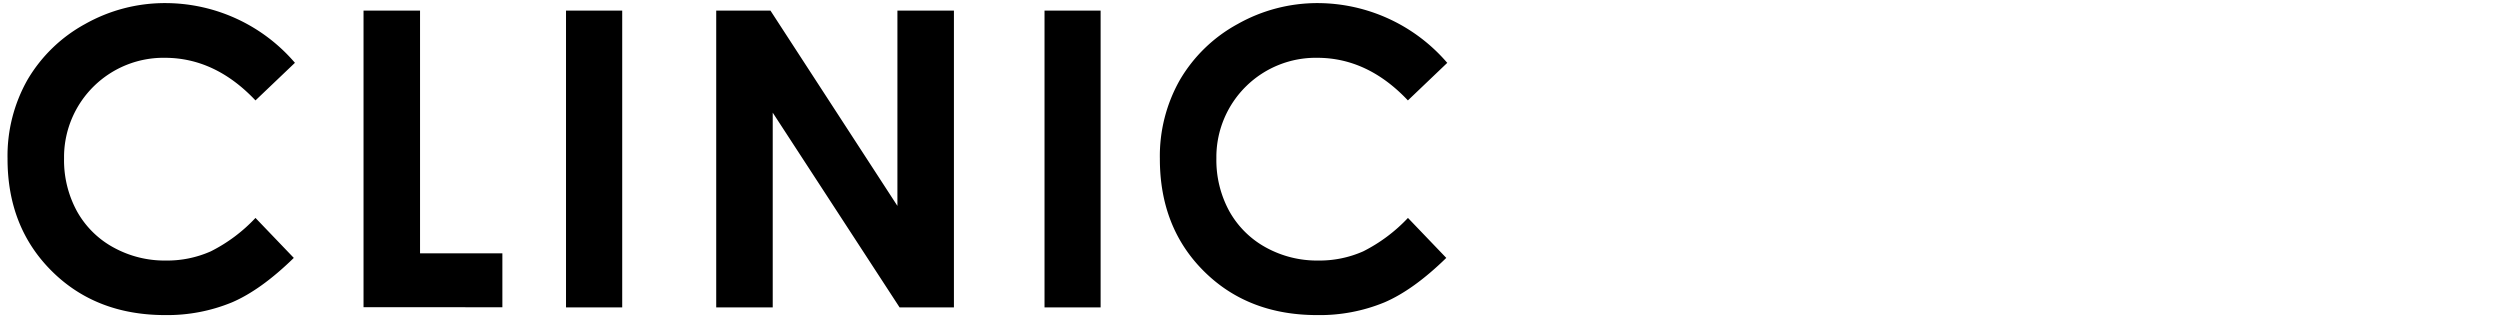 <svg data-name="レイヤー 1" xmlns="http://www.w3.org/2000/svg" width="484" height="62" viewBox="0 0 484 62"><path d="M57.12 12.14l-7.66 7.3q-7.8-8.25-17.56-8.25a19.25 19.25 0 0 0-19.5 19v.51a20.6 20.6 0 0 0 2.5 10.2 17.87 17.87 0 0 0 7.06 7 20.48 20.48 0 0 0 10.15 2.54 20.8 20.8 0 0 0 8.7-1.78 30.67 30.67 0 0 0 8.65-6.47l7.42 7.74q-6.36 6.21-12 8.62A32.88 32.88 0 0 1 32 61q-13.43 0-22-8.54T1.46 30.68A29.83 29.83 0 0 1 5.35 15.4 29.09 29.09 0 0 1 16.46 4.66 31.44 31.44 0 0 1 32.08.6a33.06 33.06 0 0 1 25 11.54zM70.38 2.05h10.94v47h15.94v10.43H70.38zm39.2 0h10.88v57.46h-10.88zm29.08 0h10.5l24.58 37.81V2.05h10.94v57.46h-10.52l-24.56-37.7v37.7h-10.94zm63.56 0h10.86v57.46h-10.86zm78 10.09l-7.65 7.3q-7.79-8.25-17.56-8.25a19.24 19.24 0 0 0-19.52 19v.54A20.63 20.63 0 0 0 238 40.9a18 18 0 0 0 7.06 7 20.48 20.48 0 0 0 10.15 2.54 20.87 20.87 0 0 0 8.71-1.78 31.1 31.1 0 0 0 8.66-6.47l7.42 7.74q-6.36 6.21-12 8.62A32.88 32.88 0 0 1 255 61q-13.38 0-21.92-8.49t-8.53-21.78a29.83 29.83 0 0 1 3.89-15.28A29 29 0 0 1 239.6 4.66 31.4 31.4 0 0 1 255.16.6a33.16 33.16 0 0 1 25 11.54z"/></svg>